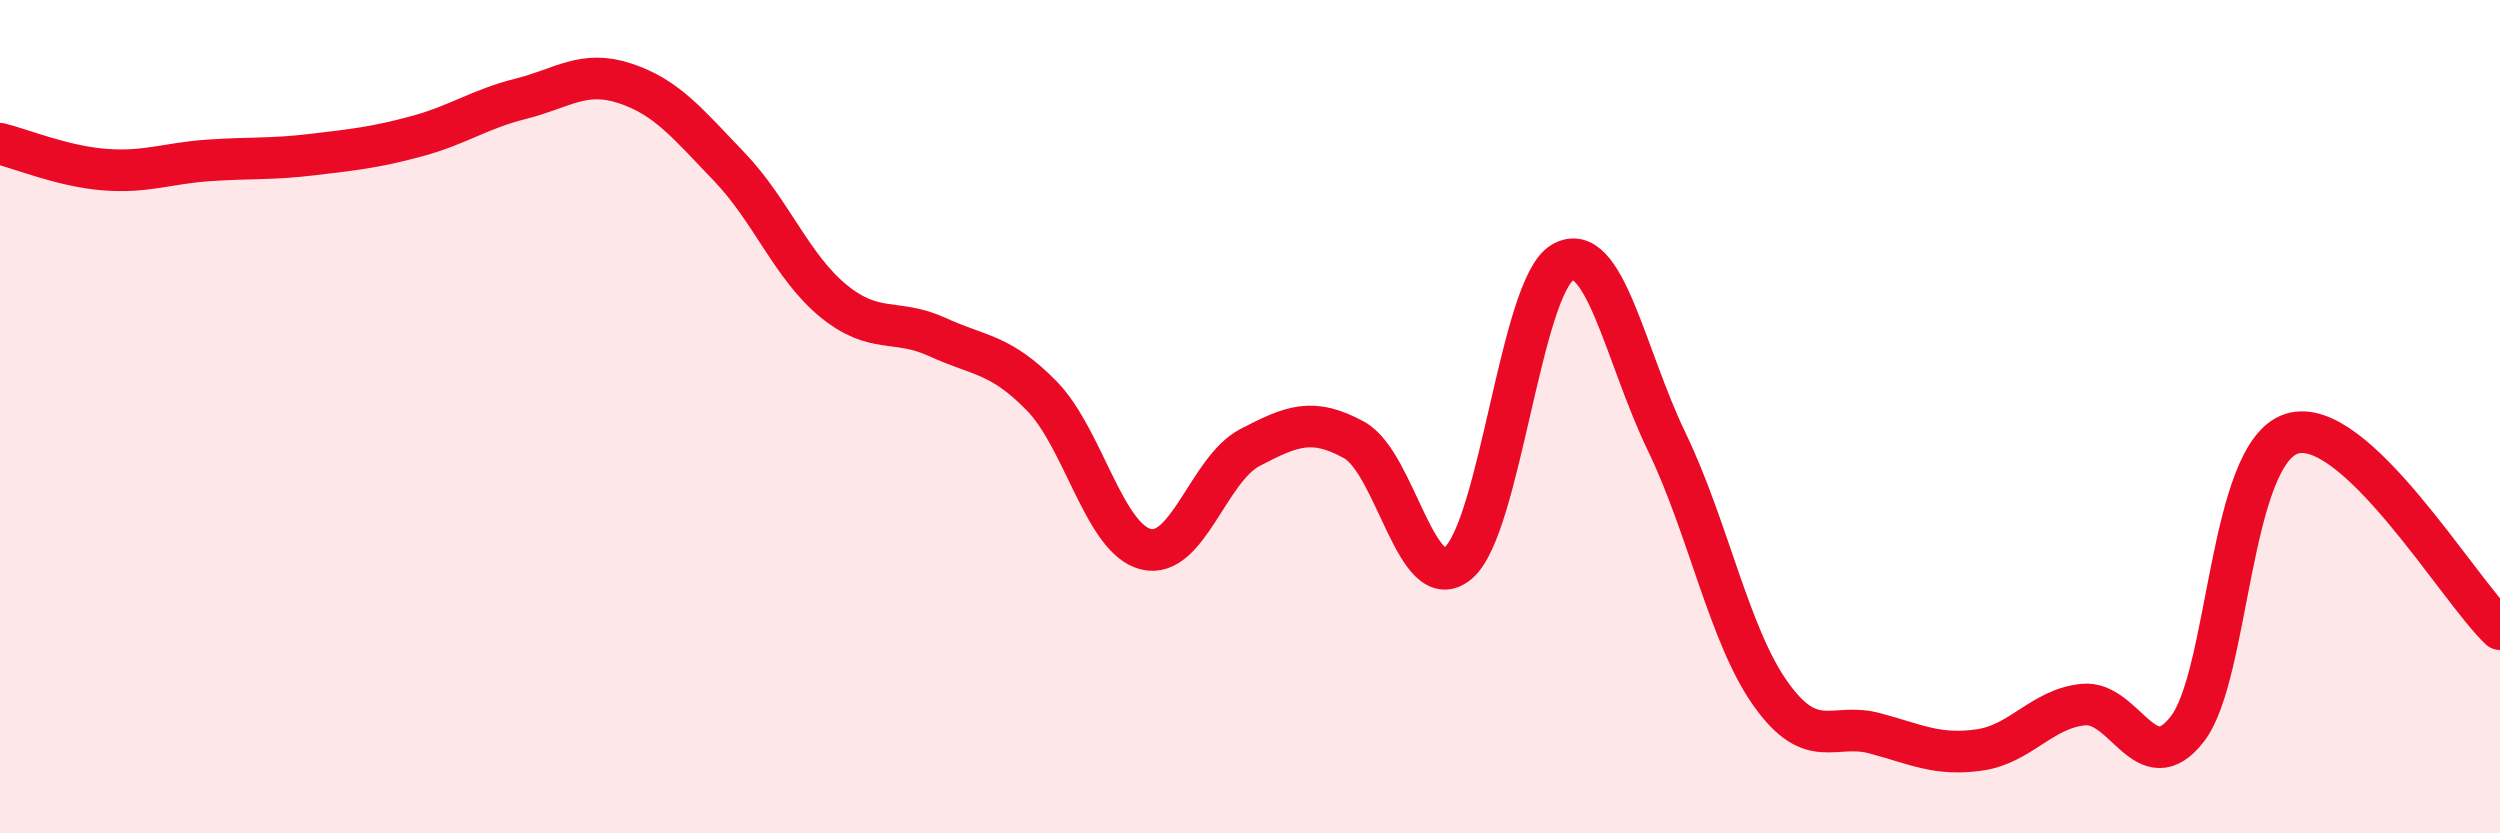 
    <svg width="60" height="20" viewBox="0 0 60 20" xmlns="http://www.w3.org/2000/svg">
      <path
        d="M 0,3.45 C 0.5,3.57 1.5,3.99 2.5,4.07 C 3.5,4.15 4,3.92 5,3.85 C 6,3.78 6.5,3.83 7.5,3.71 C 8.5,3.59 9,3.54 10,3.27 C 11,3 11.5,2.62 12.5,2.37 C 13.5,2.12 14,1.67 15,2 C 16,2.33 16.5,2.96 17.5,4 C 18.5,5.04 19,6.4 20,7.22 C 21,8.04 21.5,7.63 22.5,8.09 C 23.5,8.55 24,8.48 25,9.5 C 26,10.52 26.5,12.93 27.5,13.18 C 28.5,13.43 29,11.26 30,10.74 C 31,10.22 31.5,10.01 32.5,10.56 C 33.5,11.11 34,14.36 35,13.51 C 36,12.66 36.5,6.88 37.5,6.3 C 38.5,5.72 39,8.53 40,10.6 C 41,12.67 41.5,15.26 42.5,16.66 C 43.5,18.06 44,17.33 45,17.6 C 46,17.87 46.5,18.14 47.5,18 C 48.5,17.86 49,17.01 50,16.91 C 51,16.81 51.5,18.79 52.5,17.49 C 53.5,16.19 53.5,10.89 55,10.41 C 56.5,9.93 59,14.16 60,15.1L60 20L0 20Z"
        fill="#EB0A25"
        opacity="0.1"
        stroke-linecap="round"
        stroke-linejoin="round"
      />
      <path
        d="M 0,3.45 C 0.5,3.57 1.5,3.99 2.5,4.07 C 3.5,4.15 4,3.92 5,3.85 C 6,3.78 6.5,3.83 7.5,3.71 C 8.5,3.59 9,3.54 10,3.27 C 11,3 11.5,2.62 12.5,2.37 C 13.5,2.12 14,1.67 15,2 C 16,2.33 16.5,2.96 17.5,4 C 18.5,5.04 19,6.4 20,7.22 C 21,8.04 21.5,7.63 22.5,8.09 C 23.5,8.55 24,8.48 25,9.5 C 26,10.52 26.5,12.93 27.5,13.18 C 28.5,13.43 29,11.26 30,10.74 C 31,10.22 31.5,10.01 32.5,10.56 C 33.5,11.11 34,14.36 35,13.51 C 36,12.66 36.5,6.88 37.5,6.3 C 38.5,5.72 39,8.53 40,10.6 C 41,12.67 41.5,15.26 42.5,16.66 C 43.5,18.06 44,17.33 45,17.6 C 46,17.87 46.5,18.14 47.5,18 C 48.5,17.86 49,17.01 50,16.91 C 51,16.81 51.5,18.79 52.5,17.49 C 53.5,16.19 53.5,10.89 55,10.41 C 56.5,9.93 59,14.16 60,15.1"
        stroke="#EB0A25"
        stroke-width="1"
        fill="none"
        stroke-linecap="round"
        stroke-linejoin="round"
      />
    </svg>
  